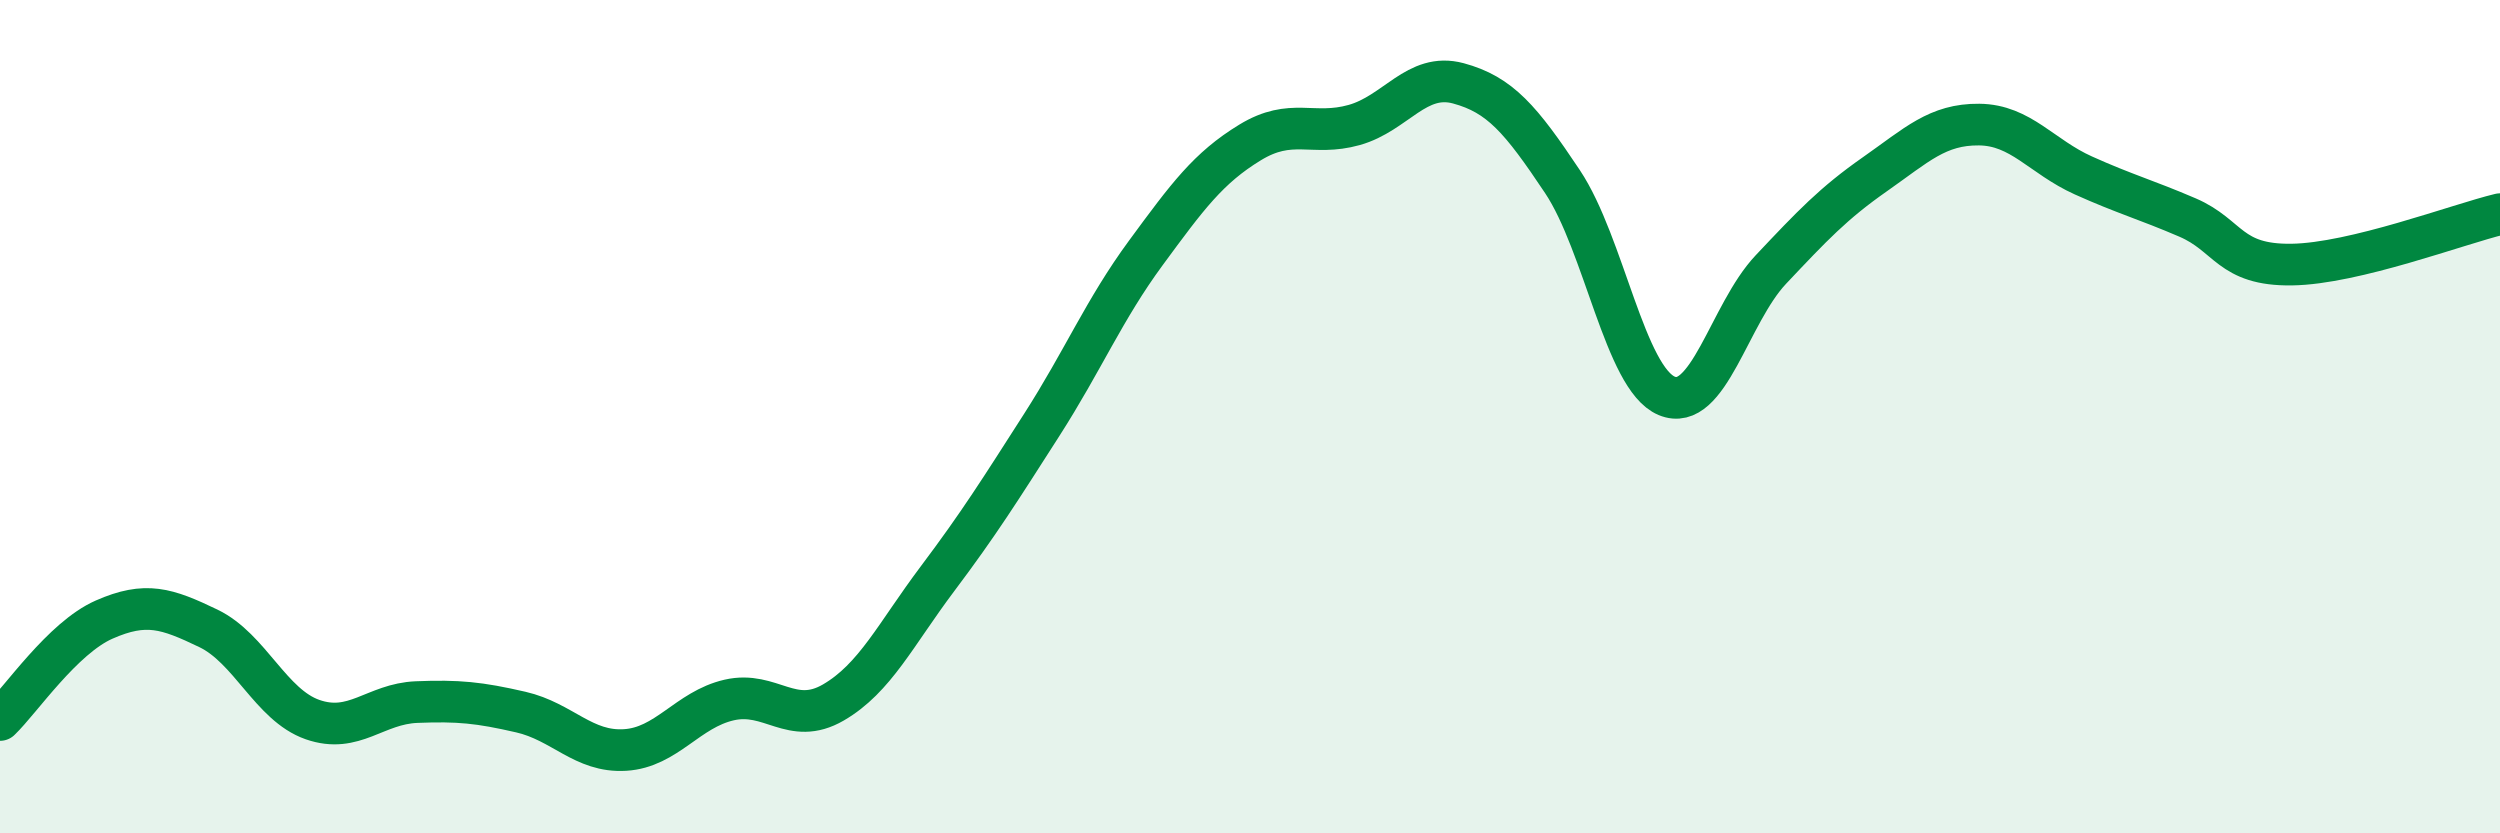 
    <svg width="60" height="20" viewBox="0 0 60 20" xmlns="http://www.w3.org/2000/svg">
      <path
        d="M 0,17.28 C 0.5,16.8 1.5,15.31 2.5,14.87 C 3.5,14.43 4,14.6 5,15.08 C 6,15.56 6.5,16.92 7.5,17.27 C 8.5,17.62 9,16.89 10,16.85 C 11,16.81 11.5,16.86 12.5,17.09 C 13.5,17.32 14,18.06 15,18 C 16,17.94 16.5,17.03 17.5,16.8 C 18.5,16.57 19,17.44 20,16.86 C 21,16.28 21.5,15.22 22.5,13.89 C 23.5,12.56 24,11.76 25,10.2 C 26,8.64 26.5,7.43 27.5,6.07 C 28.5,4.71 29,4.03 30,3.42 C 31,2.81 31.5,3.28 32.5,3 C 33.5,2.72 34,1.73 35,2 C 36,2.27 36.5,2.86 37.5,4.36 C 38.5,5.86 39,9.08 40,9.5 C 41,9.92 41.5,7.53 42.5,6.47 C 43.5,5.41 44,4.88 45,4.18 C 46,3.48 46.5,2.98 47.5,2.99 C 48.5,3 49,3.76 50,4.21 C 51,4.66 51.5,4.79 52.5,5.22 C 53.5,5.65 53.5,6.37 55,6.35 C 56.5,6.33 59,5.38 60,5.14L60 20L0 20Z"
        fill="#008740"
        opacity="0.1"
        stroke-linecap="round"
        stroke-linejoin="round"
      />
      <path
        d="M 0,17.28 C 0.5,16.8 1.5,15.31 2.5,14.87 C 3.5,14.43 4,14.6 5,15.08 C 6,15.56 6.5,16.92 7.5,17.27 C 8.5,17.62 9,16.89 10,16.85 C 11,16.81 11.5,16.86 12.5,17.09 C 13.5,17.32 14,18.06 15,18 C 16,17.94 16.5,17.03 17.5,16.8 C 18.5,16.57 19,17.44 20,16.86 C 21,16.28 21.5,15.22 22.5,13.89 C 23.5,12.56 24,11.76 25,10.2 C 26,8.64 26.5,7.43 27.5,6.07 C 28.5,4.71 29,4.03 30,3.42 C 31,2.81 31.5,3.28 32.5,3 C 33.5,2.72 34,1.73 35,2 C 36,2.27 36.5,2.86 37.5,4.36 C 38.5,5.86 39,9.08 40,9.5 C 41,9.92 41.5,7.53 42.5,6.47 C 43.5,5.41 44,4.88 45,4.18 C 46,3.48 46.5,2.98 47.5,2.99 C 48.5,3 49,3.76 50,4.21 C 51,4.66 51.5,4.79 52.5,5.22 C 53.5,5.65 53.5,6.37 55,6.35 C 56.5,6.33 59,5.38 60,5.14"
        stroke="#008740"
        stroke-width="1"
        fill="none"
        stroke-linecap="round"
        stroke-linejoin="round"
      />
    </svg>
  